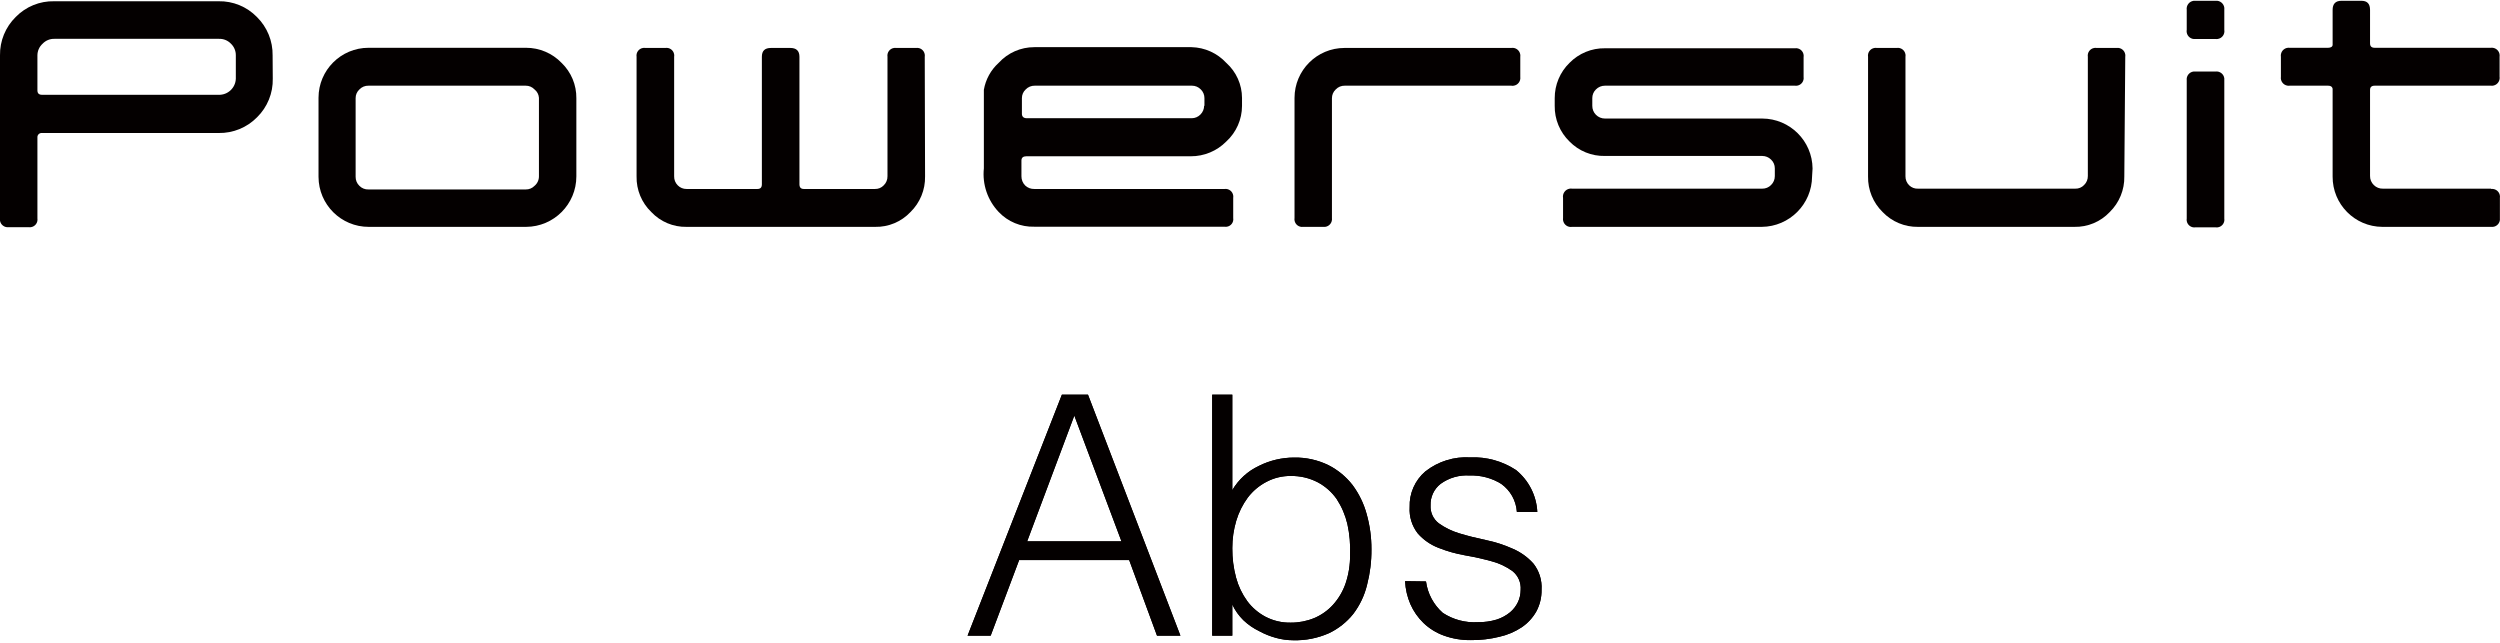 <?xml version="1.0" encoding="utf-8"?>
<!-- Generator: Adobe Illustrator 26.0.1, SVG Export Plug-In . SVG Version: 6.00 Build 0)  -->
<svg version="1.1" id="レイヤー_1" xmlns="http://www.w3.org/2000/svg" xmlns:xlink="http://www.w3.org/1999/xlink" x="0px"
	 y="0px" width="159.016px" height="40.88px" viewBox="0 0 159.016 40.88" style="enable-background:new 0 0 159.016 40.88;"
	 xml:space="preserve">
<style type="text/css">
	.st0{fill:#040000;}
</style>
<g id="レイヤー_2_00000176030591252181086450000013820766768240106378_">
	<g id="レイヤー_1-2">
		<path class="st0" d="M61.543,40.434l6-15.33h1.66l5.88,15.33h-1.49l-1.77-4.81h-7l-1.81,4.81H61.543z M65.333,34.434h6l-3-8
			L65.333,34.434z"/>
		<path class="st0" d="M78.383,40.434h-1.28v-15.33h1.28v6.07c0.395-0.672,0.984-1.209,1.69-1.54c0.695-0.348,1.462-0.53,2.24-0.53
			c0.754-0.015,1.502,0.15,2.18,0.48c0.601,0.305,1.127,0.738,1.54,1.27c0.414,0.558,0.719,1.189,0.9,1.86
			c0.202,0.723,0.303,1.47,0.3,2.22c0.007,0.766-0.087,1.529-0.28,2.27c-0.162,0.671-0.462,1.301-0.88,1.85
			c-0.415,0.517-0.942,0.934-1.54,1.22c-0.717,0.318-1.496,0.472-2.28,0.45c-0.368-0.001-0.735-0.052-1.09-0.15
			c-0.372-0.101-0.732-0.245-1.07-0.43c-0.367-0.178-0.704-0.41-1-0.69c-0.295-0.288-0.536-0.627-0.71-1l0,0L78.383,40.434z
			 M78.383,34.874c-0.005,0.631,0.076,1.26,0.24,1.87c0.144,0.536,0.385,1.041,0.71,1.49c0.31,0.417,0.71,0.758,1.17,1
			c0.494,0.255,1.044,0.382,1.6,0.37c0.511,0.003,1.018-0.095,1.49-0.29c0.453-0.191,0.859-0.477,1.19-0.84
			c0.355-0.392,0.627-0.851,0.8-1.35c0.201-0.592,0.299-1.215,0.29-1.84c0.027-0.655-0.03-1.31-0.17-1.95
			c-0.133-0.565-0.363-1.104-0.68-1.59c-0.313-0.447-0.728-0.814-1.21-1.07c-0.528-0.272-1.116-0.41-1.71-0.4
			c-0.544-0.007-1.08,0.124-1.56,0.38c-0.462,0.243-0.865,0.584-1.18,1c-0.326,0.445-0.572,0.942-0.73,1.47
			c-0.167,0.562-0.251,1.144-0.25,1.73V34.874z"/>
		<path class="st0" d="M90.703,36.984c0.103,0.774,0.483,1.485,1.07,2c0.66,0.432,1.443,0.639,2.23,0.59
			c0.41,0.007,0.818-0.05,1.21-0.17c0.306-0.1,0.591-0.256,0.84-0.46c0.211-0.178,0.382-0.4,0.5-0.65
			c0.112-0.241,0.17-0.504,0.17-0.77c0.037-0.462-0.158-0.912-0.52-1.2c-0.395-0.285-0.839-0.495-1.31-0.62
			c-0.56-0.155-1.127-0.282-1.7-0.38c-0.582-0.102-1.151-0.262-1.7-0.48c-0.503-0.194-0.953-0.506-1.31-0.91
			c-0.374-0.477-0.559-1.075-0.52-1.68c-0.031-0.87,0.338-1.706,1-2.27c0.812-0.638,1.83-0.955,2.86-0.89
			c1.027-0.045,2.042,0.235,2.9,0.8c0.814,0.655,1.308,1.627,1.36,2.67h-1.3c-0.046-0.717-0.414-1.375-1-1.79
			c-0.6-0.37-1.296-0.554-2-0.53c-0.66-0.045-1.314,0.143-1.85,0.53c-0.421,0.327-0.659,0.837-0.64,1.37
			c-0.026,0.443,0.169,0.869,0.52,1.14c0.398,0.284,0.841,0.5,1.31,0.64c0.52,0.16,1.09,0.3,1.7,0.43
			c0.585,0.12,1.155,0.304,1.7,0.55c0.5,0.214,0.947,0.535,1.31,0.94c0.372,0.47,0.557,1.061,0.52,1.66
			c0.011,0.488-0.106,0.971-0.34,1.4c-0.229,0.4-0.547,0.743-0.93,1c-0.433,0.285-0.914,0.488-1.42,0.6
			c-0.589,0.145-1.194,0.215-1.8,0.21c-0.589,0.009-1.176-0.089-1.73-0.29c-0.481-0.174-0.921-0.446-1.29-0.8
			c-0.35-0.34-0.632-0.744-0.83-1.19c-0.202-0.465-0.317-0.963-0.34-1.47L90.703,36.984z"/>
		<path class="st0" d="M61.543,40.434l6-15.33h1.66l5.88,15.33h-1.49l-1.77-4.81h-7l-1.81,4.81H61.543z M65.333,34.434h6l-3-8
			L65.333,34.434z"/>
		<path class="st0" d="M78.383,40.434h-1.28v-15.33h1.28v6.07c0.395-0.672,0.984-1.209,1.69-1.54c0.695-0.348,1.462-0.53,2.24-0.53
			c0.754-0.015,1.502,0.15,2.18,0.48c0.601,0.305,1.127,0.738,1.54,1.27c0.414,0.558,0.719,1.189,0.9,1.86
			c0.202,0.723,0.303,1.47,0.3,2.22c0.007,0.766-0.087,1.529-0.28,2.27c-0.162,0.671-0.462,1.301-0.88,1.85
			c-0.415,0.517-0.942,0.934-1.54,1.22c-0.717,0.318-1.496,0.472-2.28,0.45c-0.368-0.001-0.735-0.052-1.09-0.15
			c-0.372-0.101-0.732-0.245-1.07-0.43c-0.367-0.178-0.704-0.41-1-0.69c-0.295-0.288-0.536-0.627-0.71-1l0,0L78.383,40.434z
			 M78.383,34.874c-0.005,0.631,0.076,1.26,0.24,1.87c0.144,0.536,0.385,1.041,0.71,1.49c0.31,0.417,0.71,0.758,1.17,1
			c0.494,0.255,1.044,0.382,1.6,0.37c0.511,0.003,1.018-0.095,1.49-0.29c0.453-0.191,0.859-0.477,1.19-0.84
			c0.355-0.392,0.627-0.851,0.8-1.35c0.201-0.592,0.299-1.215,0.29-1.84c0.027-0.655-0.03-1.31-0.17-1.95
			c-0.133-0.565-0.363-1.104-0.68-1.59c-0.313-0.447-0.728-0.814-1.21-1.07c-0.528-0.272-1.116-0.41-1.71-0.4
			c-0.544-0.007-1.08,0.124-1.56,0.38c-0.462,0.243-0.865,0.584-1.18,1c-0.326,0.445-0.572,0.942-0.73,1.47
			c-0.167,0.562-0.251,1.144-0.25,1.73V34.874z"/>
		<path class="st0" d="M90.703,36.984c0.103,0.774,0.483,1.485,1.07,2c0.66,0.432,1.443,0.639,2.23,0.59
			c0.41,0.007,0.818-0.05,1.21-0.17c0.306-0.1,0.591-0.256,0.84-0.46c0.211-0.178,0.382-0.4,0.5-0.65
			c0.112-0.241,0.17-0.504,0.17-0.77c0.037-0.462-0.158-0.912-0.52-1.2c-0.395-0.285-0.839-0.495-1.31-0.62
			c-0.56-0.155-1.127-0.282-1.7-0.38c-0.582-0.102-1.151-0.262-1.7-0.48c-0.503-0.194-0.953-0.506-1.31-0.91
			c-0.374-0.477-0.559-1.075-0.52-1.68c-0.031-0.87,0.338-1.706,1-2.27c0.812-0.638,1.83-0.955,2.86-0.89
			c1.027-0.045,2.042,0.235,2.9,0.8c0.814,0.655,1.308,1.627,1.36,2.67h-1.3c-0.046-0.717-0.414-1.375-1-1.79
			c-0.6-0.37-1.296-0.554-2-0.53c-0.66-0.045-1.314,0.143-1.85,0.53c-0.421,0.327-0.659,0.837-0.64,1.37
			c-0.026,0.443,0.169,0.869,0.52,1.14c0.398,0.284,0.841,0.5,1.31,0.64c0.52,0.16,1.09,0.3,1.7,0.43
			c0.585,0.12,1.155,0.304,1.7,0.55c0.5,0.214,0.947,0.535,1.31,0.94c0.372,0.47,0.557,1.061,0.52,1.66
			c0.011,0.488-0.106,0.971-0.34,1.4c-0.229,0.4-0.547,0.743-0.93,1c-0.433,0.285-0.914,0.488-1.42,0.6
			c-0.589,0.145-1.194,0.215-1.8,0.21c-0.589,0.009-1.176-0.089-1.73-0.29c-0.481-0.174-0.921-0.446-1.29-0.8
			c-0.35-0.34-0.632-0.744-0.83-1.19c-0.202-0.465-0.317-0.963-0.34-1.47L90.703,36.984z"/>
		<path class="st0" d="M17.35,5c0.021,0.923-0.341,1.813-1,2.46c-0.642,0.654-1.524,1.015-2.44,1H2.68
			c-0.148-0.018-0.282,0.088-0.3,0.236c-0.003,0.021-0.003,0.043,0,0.064v5.13c0.041,0.267-0.142,0.518-0.41,0.559
			c-0.046,0.007-0.094,0.008-0.14,0.001H0.56c-0.274,0.037-0.526-0.155-0.563-0.428C-0.01,13.971-0.009,13.92,0,13.87V3.52
			c-0.014-0.916,0.347-1.798,1-2.44c0.642-0.659,1.53-1.022,2.45-1H13.9c0.917-0.019,1.8,0.343,2.44,1
			c0.655,0.645,1.017,1.531,1,2.45L17.35,5z M15,5V3.52c0.004-0.279-0.108-0.547-0.31-0.74c-0.197-0.207-0.474-0.32-0.76-0.31H3.46
			C3.177,2.463,2.905,2.575,2.71,2.78C2.501,2.969,2.381,3.238,2.38,3.52v2.23c0,0.19,0.1,0.28,0.3,0.28H13.9
			c0.585,0.022,1.077-0.434,1.1-1.019C15,5.007,15,5.004,15,5z"/>
		<path class="st0" d="M36.66,11.22c0,1.769-1.431,3.204-3.2,3.21h-10c-1.762,0.006-3.194-1.418-3.2-3.18c0-0.01,0-0.02,0-0.03v-5
			c0-1.756,1.424-3.18,3.18-3.18c0.007,0,0.013,0,0.02,0h10c0.853-0.002,1.67,0.345,2.26,0.96c0.611,0.588,0.951,1.402,0.94,2.25
			V11.22z M34.28,11.22v-5C34.266,6.012,34.164,5.819,34,5.69c-0.145-0.155-0.348-0.242-0.56-0.24h-10
			c-0.219-0.006-0.43,0.081-0.58,0.24c-0.154,0.141-0.241,0.341-0.24,0.55v5c-0.005,0.218,0.082,0.429,0.24,0.58
			c0.152,0.156,0.363,0.24,0.58,0.23h10c0.211,0.005,0.414-0.078,0.56-0.23c0.181-0.151,0.283-0.375,0.28-0.61V11.22z"/>
		<path class="st0" d="M58.84,11.22c0.017,0.853-0.32,1.674-0.93,2.27c-0.581,0.615-1.394,0.957-2.24,0.94h-12
			c-0.846,0.017-1.659-0.325-2.24-0.94c-0.617-0.592-0.958-1.415-0.94-2.27V3.61c-0.042-0.267,0.141-0.518,0.408-0.56
			c0.05-0.008,0.102-0.008,0.152,0h1.27c0.267-0.042,0.518,0.141,0.56,0.408c0.008,0.05,0.008,0.102,0,0.152v7.6
			c-0.007,0.217,0.076,0.427,0.23,0.58c0.147,0.151,0.35,0.234,0.56,0.23h4.51c0.19,0,0.28-0.1,0.28-0.3V3.61
			c0-0.38,0.19-0.56,0.58-0.56h1.23c0.38,0,0.58,0.18,0.58,0.56v8.11c0,0.2,0.09,0.3,0.28,0.3h4.52
			c0.211,0.008,0.415-0.076,0.56-0.23c0.158-0.151,0.245-0.362,0.24-0.58v-7.6c-0.041-0.267,0.142-0.518,0.41-0.559
			C56.906,3.044,56.953,3.044,57,3.05h1.27c0.268-0.036,0.515,0.152,0.551,0.42c0.006,0.047,0.006,0.094-0.001,0.14L58.84,11.22z"/>
		<path class="st0" d="M96.7,4.89c0.037,0.274-0.155,0.526-0.428,0.563C96.221,5.46,96.17,5.459,96.12,5.45H85.54
			c-0.219-0.006-0.43,0.081-0.58,0.24c-0.155,0.145-0.242,0.348-0.24,0.56v7.62c0.035,0.274-0.158,0.525-0.432,0.56
			c-0.043,0.006-0.086,0.006-0.128,0h-1.27c-0.268,0.036-0.515-0.152-0.551-0.42c-0.006-0.047-0.006-0.094,0.001-0.14V6.23
			c0-1.756,1.424-3.18,3.18-3.18c0.007,0,0.013,0,0.02,0h10.58c0.272-0.047,0.531,0.136,0.577,0.408
			c0.009,0.05,0.009,0.101,0.003,0.152L96.7,4.89z"/>
		<path class="st0" d="M115.26,11.22c-0.011,1.764-1.436,3.194-3.2,3.21H100c-0.272,0.047-0.531-0.136-0.577-0.408
			c-0.009-0.05-0.009-0.101-0.003-0.152v-1.28c-0.047-0.278,0.139-0.541,0.417-0.589c0.054-0.009,0.109-0.01,0.163-0.001h12.09
			c0.21,0.004,0.413-0.079,0.56-0.23c0.155-0.149,0.242-0.355,0.24-0.57v-0.49c0.002-0.212-0.085-0.415-0.24-0.56
			c-0.149-0.147-0.35-0.23-0.56-0.23h-10c-0.848,0.02-1.667-0.313-2.26-0.92c-0.613-0.595-0.953-1.416-0.94-2.27V6.24
			C98.887,5.397,99.226,4.588,99.83,4c0.594-0.607,1.411-0.944,2.26-0.93h12.08c0.268-0.036,0.515,0.152,0.551,0.42
			c0.006,0.047,0.006,0.094-0.001,0.14v1.26c0.041,0.267-0.142,0.518-0.41,0.559c-0.046,0.007-0.094,0.008-0.14,0.001h-12.08
			c-0.218-0.002-0.427,0.084-0.58,0.24c-0.148,0.144-0.231,0.343-0.23,0.55v0.49c-0.003,0.213,0.08,0.419,0.23,0.57
			c0.153,0.156,0.362,0.242,0.58,0.24h10c1.757,0.005,3.184,1.423,3.2,3.18L115.26,11.22z"/>
		<path class="st0" d="M135.12,11.22c0.017,0.853-0.32,1.674-0.93,2.27c-0.583,0.618-1.401,0.959-2.25,0.94H122
			c-0.848,0.013-1.663-0.327-2.25-0.94c-0.61-0.596-0.947-1.417-0.93-2.27V3.61c-0.042-0.267,0.141-0.518,0.408-0.56
			c0.05-0.008,0.102-0.008,0.152,0h1.26c0.267-0.042,0.518,0.141,0.56,0.408c0.008,0.05,0.008,0.102,0,0.152v7.6
			c-0.005,0.218,0.082,0.429,0.24,0.58c0.149,0.145,0.352,0.221,0.56,0.21h10c0.211,0.008,0.415-0.076,0.56-0.23
			c0.158-0.151,0.245-0.362,0.24-0.58V3.61c-0.042-0.267,0.141-0.518,0.408-0.56c0.05-0.008,0.102-0.008,0.152,0h1.27
			c0.268-0.036,0.515,0.152,0.551,0.42c0.006,0.047,0.006,0.094-0.001,0.14L135.12,11.22z"/>
		<path class="st0" d="M79,6.74C78.998,7.6,78.635,8.42,78,9c-0.596,0.605-1.411,0.944-2.26,0.94H65.28c-0.2,0-0.31,0.09-0.31,0.27
			v1c-0.003,0.221,0.084,0.434,0.24,0.59c0.156,0.147,0.365,0.227,0.58,0.22h12.1c0.268-0.036,0.515,0.152,0.551,0.42
			c0.006,0.047,0.006,0.094-0.001,0.14v1.29c0.042,0.262-0.136,0.508-0.398,0.55c-0.05,0.008-0.102,0.008-0.152,0h-12.1
			c-0.856,0.025-1.682-0.317-2.27-0.94c-0.703-0.742-1.046-1.754-0.94-2.77v-5c0.114-0.659,0.445-1.261,0.94-1.71
			c0.582-0.639,1.406-1.002,2.27-1h10c0.842,0.02,1.639,0.381,2.21,1c0.635,0.568,0.998,1.378,1,2.23V6.74z M76.61,6.74v-0.5
			c0.001-0.207-0.082-0.406-0.23-0.55c-0.146-0.154-0.348-0.24-0.56-0.24h-10c-0.218-0.005-0.429,0.082-0.58,0.24
			C65.086,5.831,64.999,6.031,65,6.24v1c0,0.18,0.11,0.28,0.31,0.28H75.8c0.212,0,0.414-0.086,0.56-0.24
			c0.148-0.149,0.231-0.35,0.23-0.56"/>
		<path class="st0" d="M141.48,1.9c0.047,0.272-0.136,0.531-0.408,0.577c-0.05,0.009-0.101,0.01-0.152,0.003h-1.27
			c-0.274,0.037-0.526-0.155-0.563-0.428c-0.007-0.05-0.006-0.102,0.003-0.152V0.63c-0.04-0.279,0.153-0.537,0.432-0.578
			c0.042-0.006,0.086-0.007,0.128-0.002h1.27c0.28-0.031,0.532,0.172,0.562,0.452c0.005,0.043,0.004,0.086-0.002,0.128V1.9z
			 M141.48,13.9c0.042,0.267-0.141,0.518-0.408,0.56c-0.05,0.008-0.102,0.008-0.152,0h-1.27c-0.267,0.042-0.518-0.141-0.56-0.408
			c-0.008-0.05-0.008-0.102,0-0.152V5.11c-0.035-0.274,0.158-0.525,0.432-0.56c0.043-0.006,0.086-0.006,0.128,0h1.27
			c0.274-0.035,0.525,0.158,0.56,0.432c0.006,0.043,0.006,0.086,0,0.128V13.9z"/>
		<path class="st0" d="M158.45,12h-6.88c-0.217,0.007-0.427-0.076-0.58-0.23c-0.158-0.151-0.245-0.362-0.24-0.58V5.72
			c0-0.18,0.1-0.27,0.3-0.27h7.38c0.274,0.036,0.525-0.156,0.561-0.43c0.006-0.046,0.006-0.094-0.001-0.14V3.61
			c0.041-0.273-0.147-0.528-0.42-0.569c-0.046-0.007-0.093-0.007-0.14-0.001h-7.38c-0.2,0-0.3-0.09-0.3-0.28V0.63
			c0-0.39-0.18-0.58-0.55-0.58h-1.27c-0.38,0-0.56,0.2-0.56,0.58v2.22c0,0.12-0.12,0.19-0.29,0.19h-2.44
			c-0.274-0.036-0.525,0.156-0.561,0.43c-0.006,0.046-0.006,0.094,0.001,0.14v1.27c-0.041,0.273,0.147,0.528,0.42,0.569
			c0.046,0.007,0.093,0.007,0.14,0.001h2.44c0.17,0,0.26,0.06,0.29,0.19v5.59c-0.011,1.756,1.404,3.189,3.16,3.2
			c0.013,0,0.027,0,0.04,0h6.88c0.274,0.035,0.525-0.158,0.56-0.432c0.006-0.043,0.006-0.086,0-0.128v-1.28
			c0.041-0.273-0.147-0.528-0.42-0.569c-0.046-0.007-0.093-0.007-0.14-0.001"/>
	</g>
</g>
</svg>
